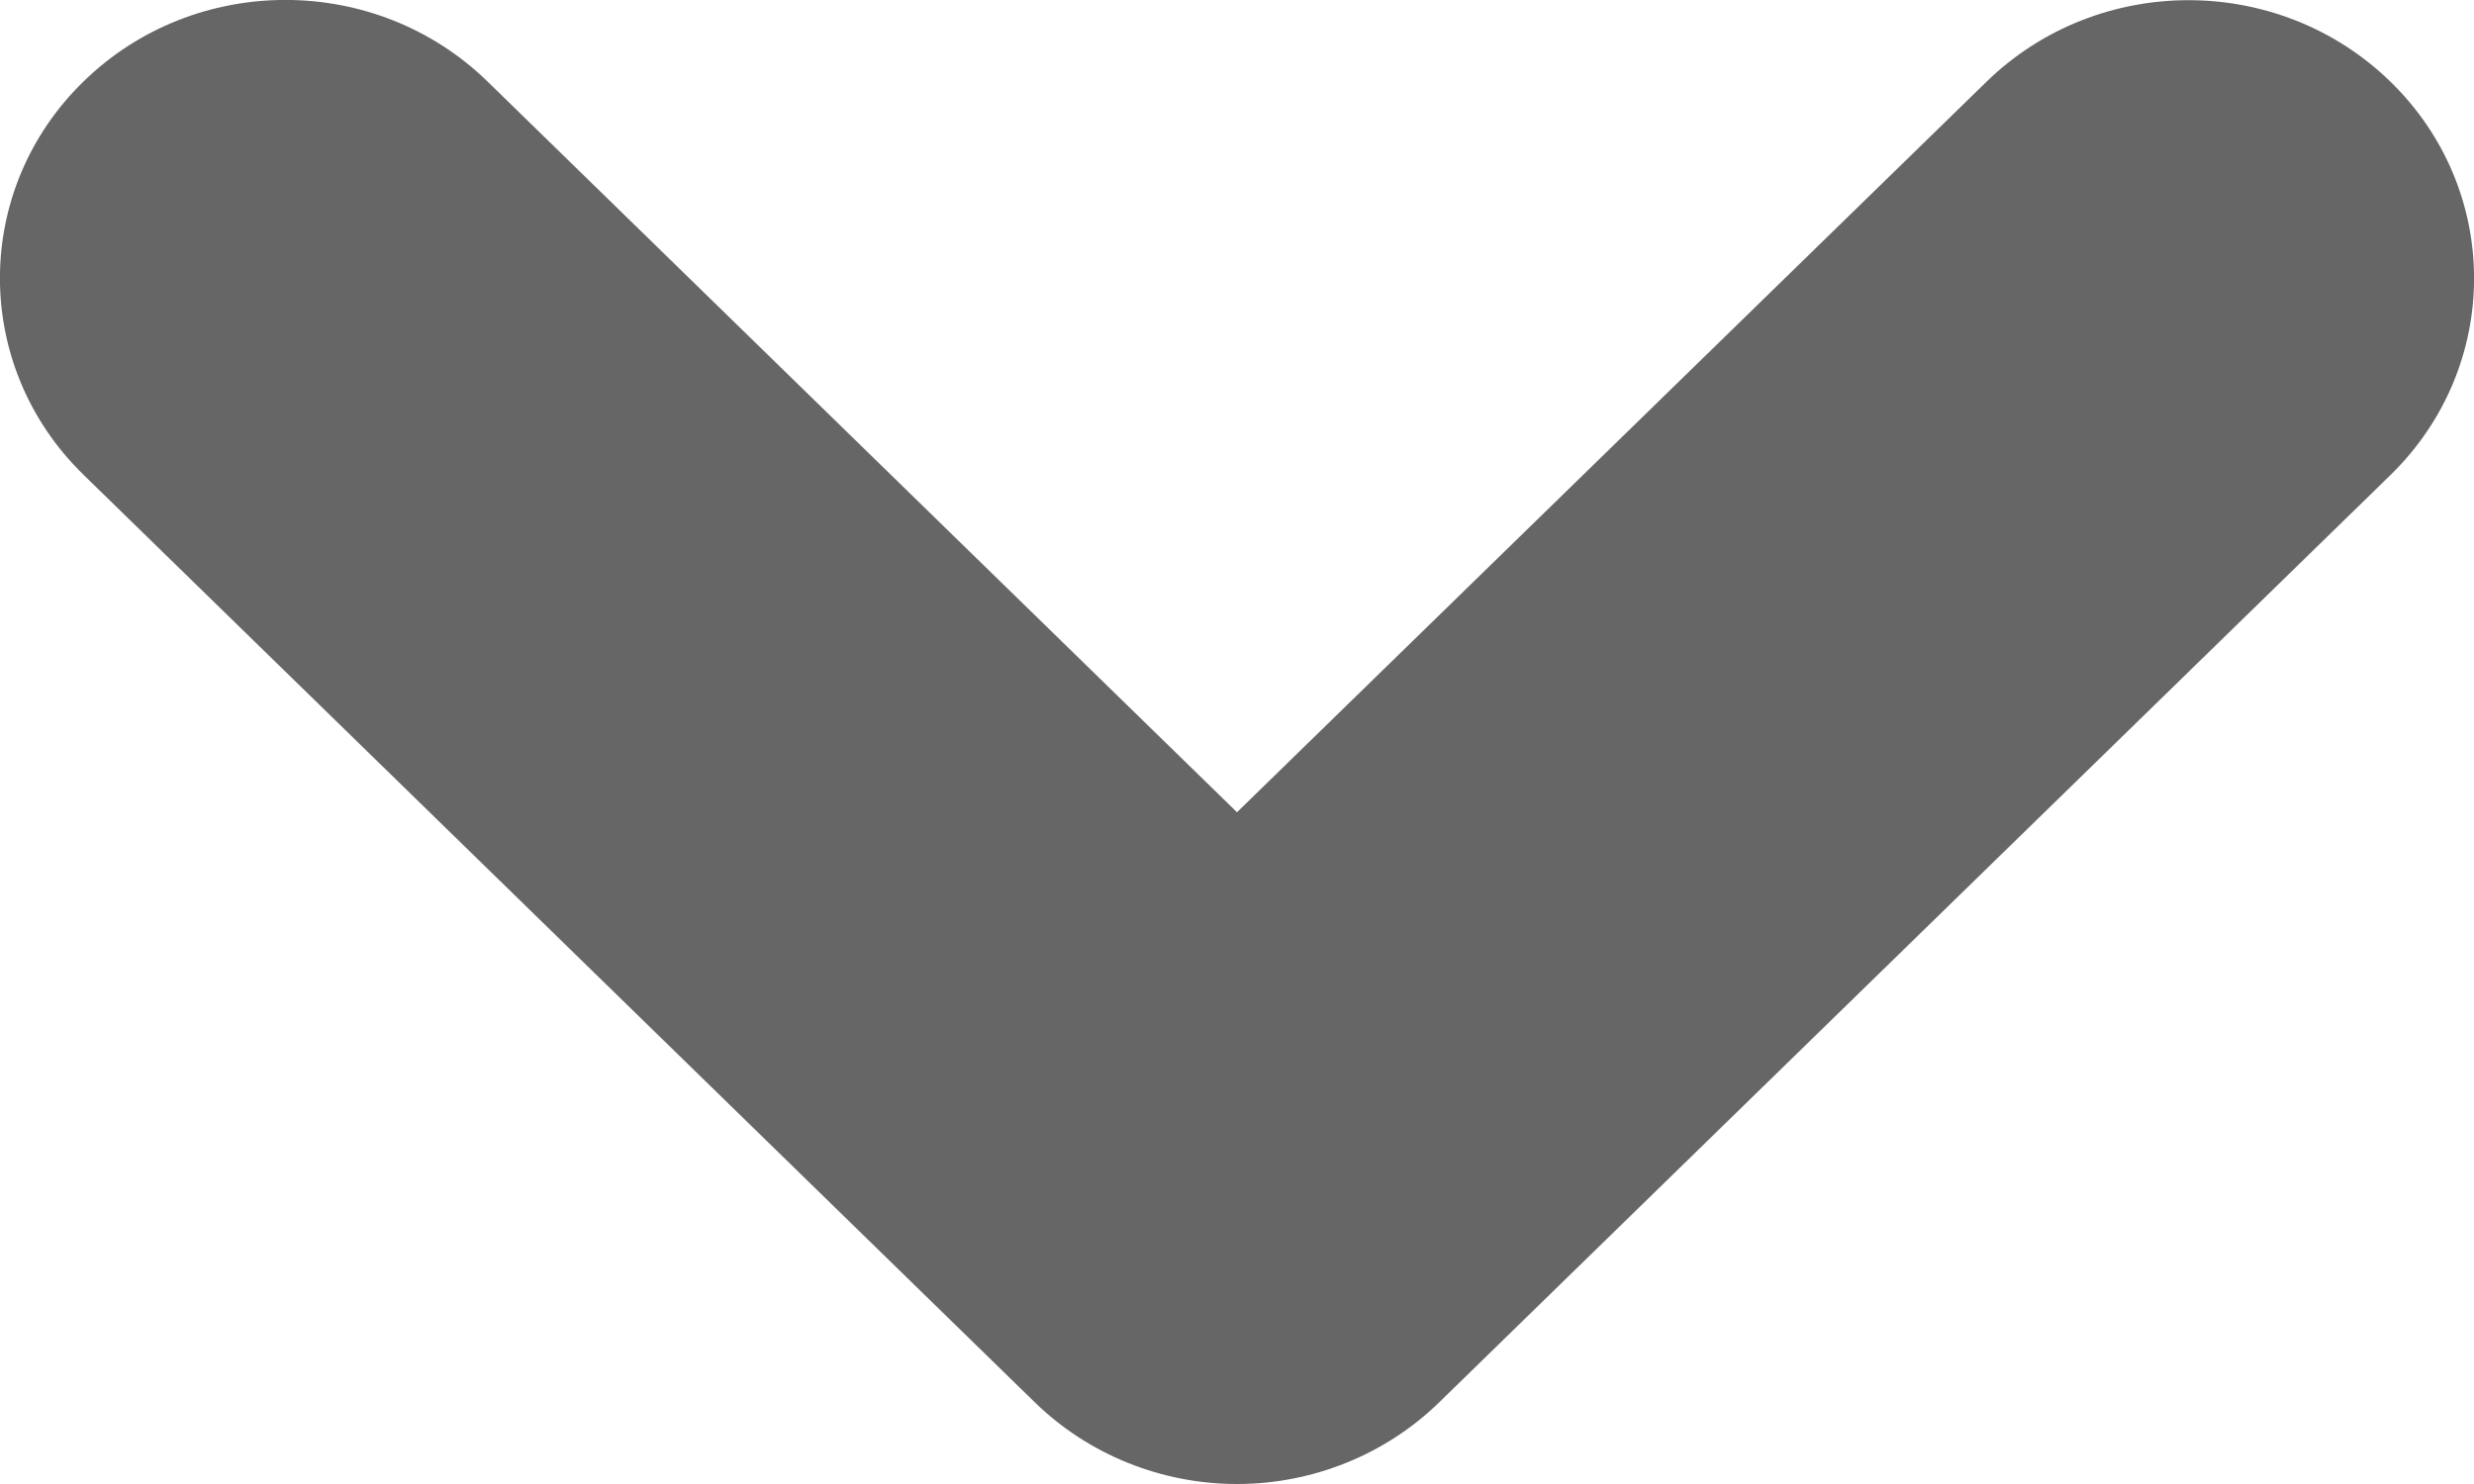 <?xml version="1.0" encoding="utf-8"?>
<svg xmlns="http://www.w3.org/2000/svg" xmlns:xlink="http://www.w3.org/1999/xlink" version="1.1" id="Layer_1" x="0px" y="0px" width="10px" height="6px" viewBox="0 0 10 6" enable-background="new 0 0 10 6">
<path fill="#666666" d="M5,6c-0.306,0-0.6-0.119-0.816-0.329L0.338,1.92c-0.451-0.439-0.451-1.152,0-1.591&#xD;&#xA;	c0.45-0.439,1.181-0.439,1.632,0L5,3.284l3.03-2.954c0.451-0.439,1.181-0.439,1.632,0c0.451,0.439,0.451,1.151,0,1.591l-3.846,3.75&#xD;&#xA;	C5.6,5.881,5.306,6,5,6z"/>
</svg>
